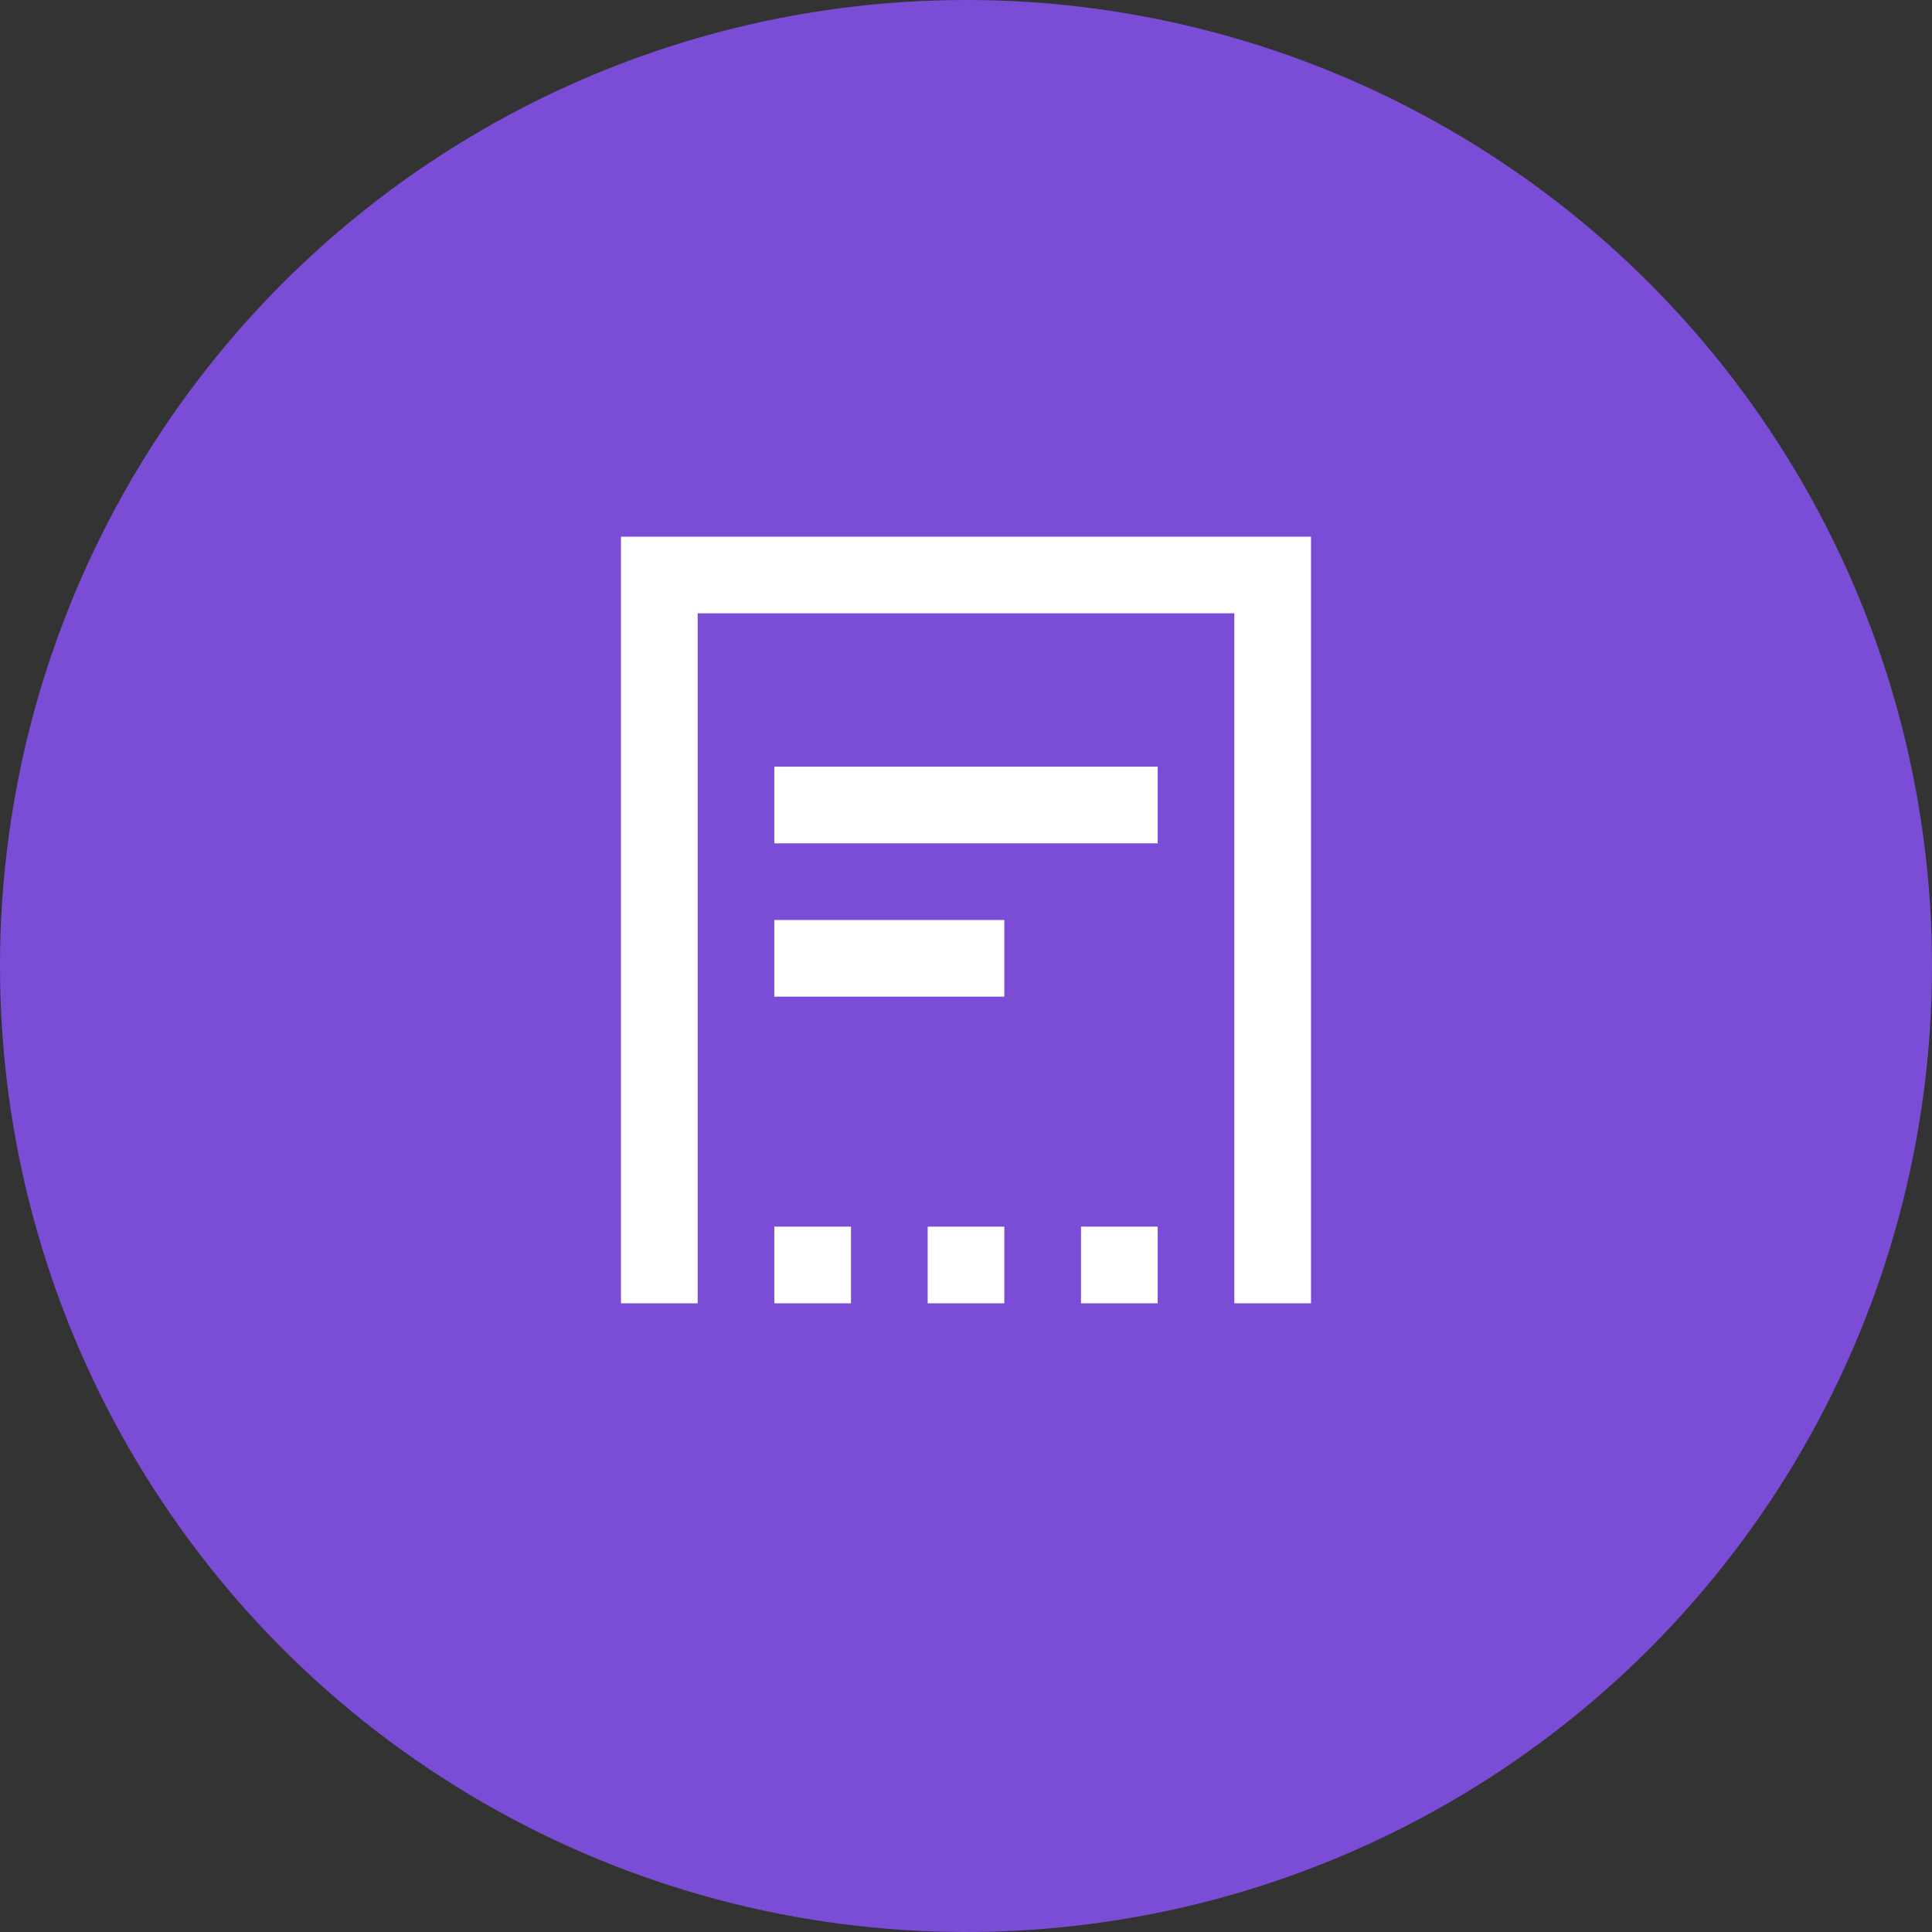 <svg width="42" height="42" fill="none" xmlns="http://www.w3.org/2000/svg"><rect width="100%" height="100%" fill="#333333" stroke="none"/><circle cx="21" cy="21" r="21" fill="#7B4DD6"/><path d="M13.5 11.666v16.667h1.667v-15h11.666v15H28.5V11.667h-15z" fill="#fff"/><path d="M16.833 18.333h8.334v-1.666h-8.334v1.666zm1.667 8.333h-1.667v1.667H18.5v-1.666zm3.333 0h-1.666v1.667h1.666v-1.666zm1.667 0h1.667v1.667H23.5v-1.666zm-1.667-5h-5V20h5v1.666z" fill="#fff"/></svg>